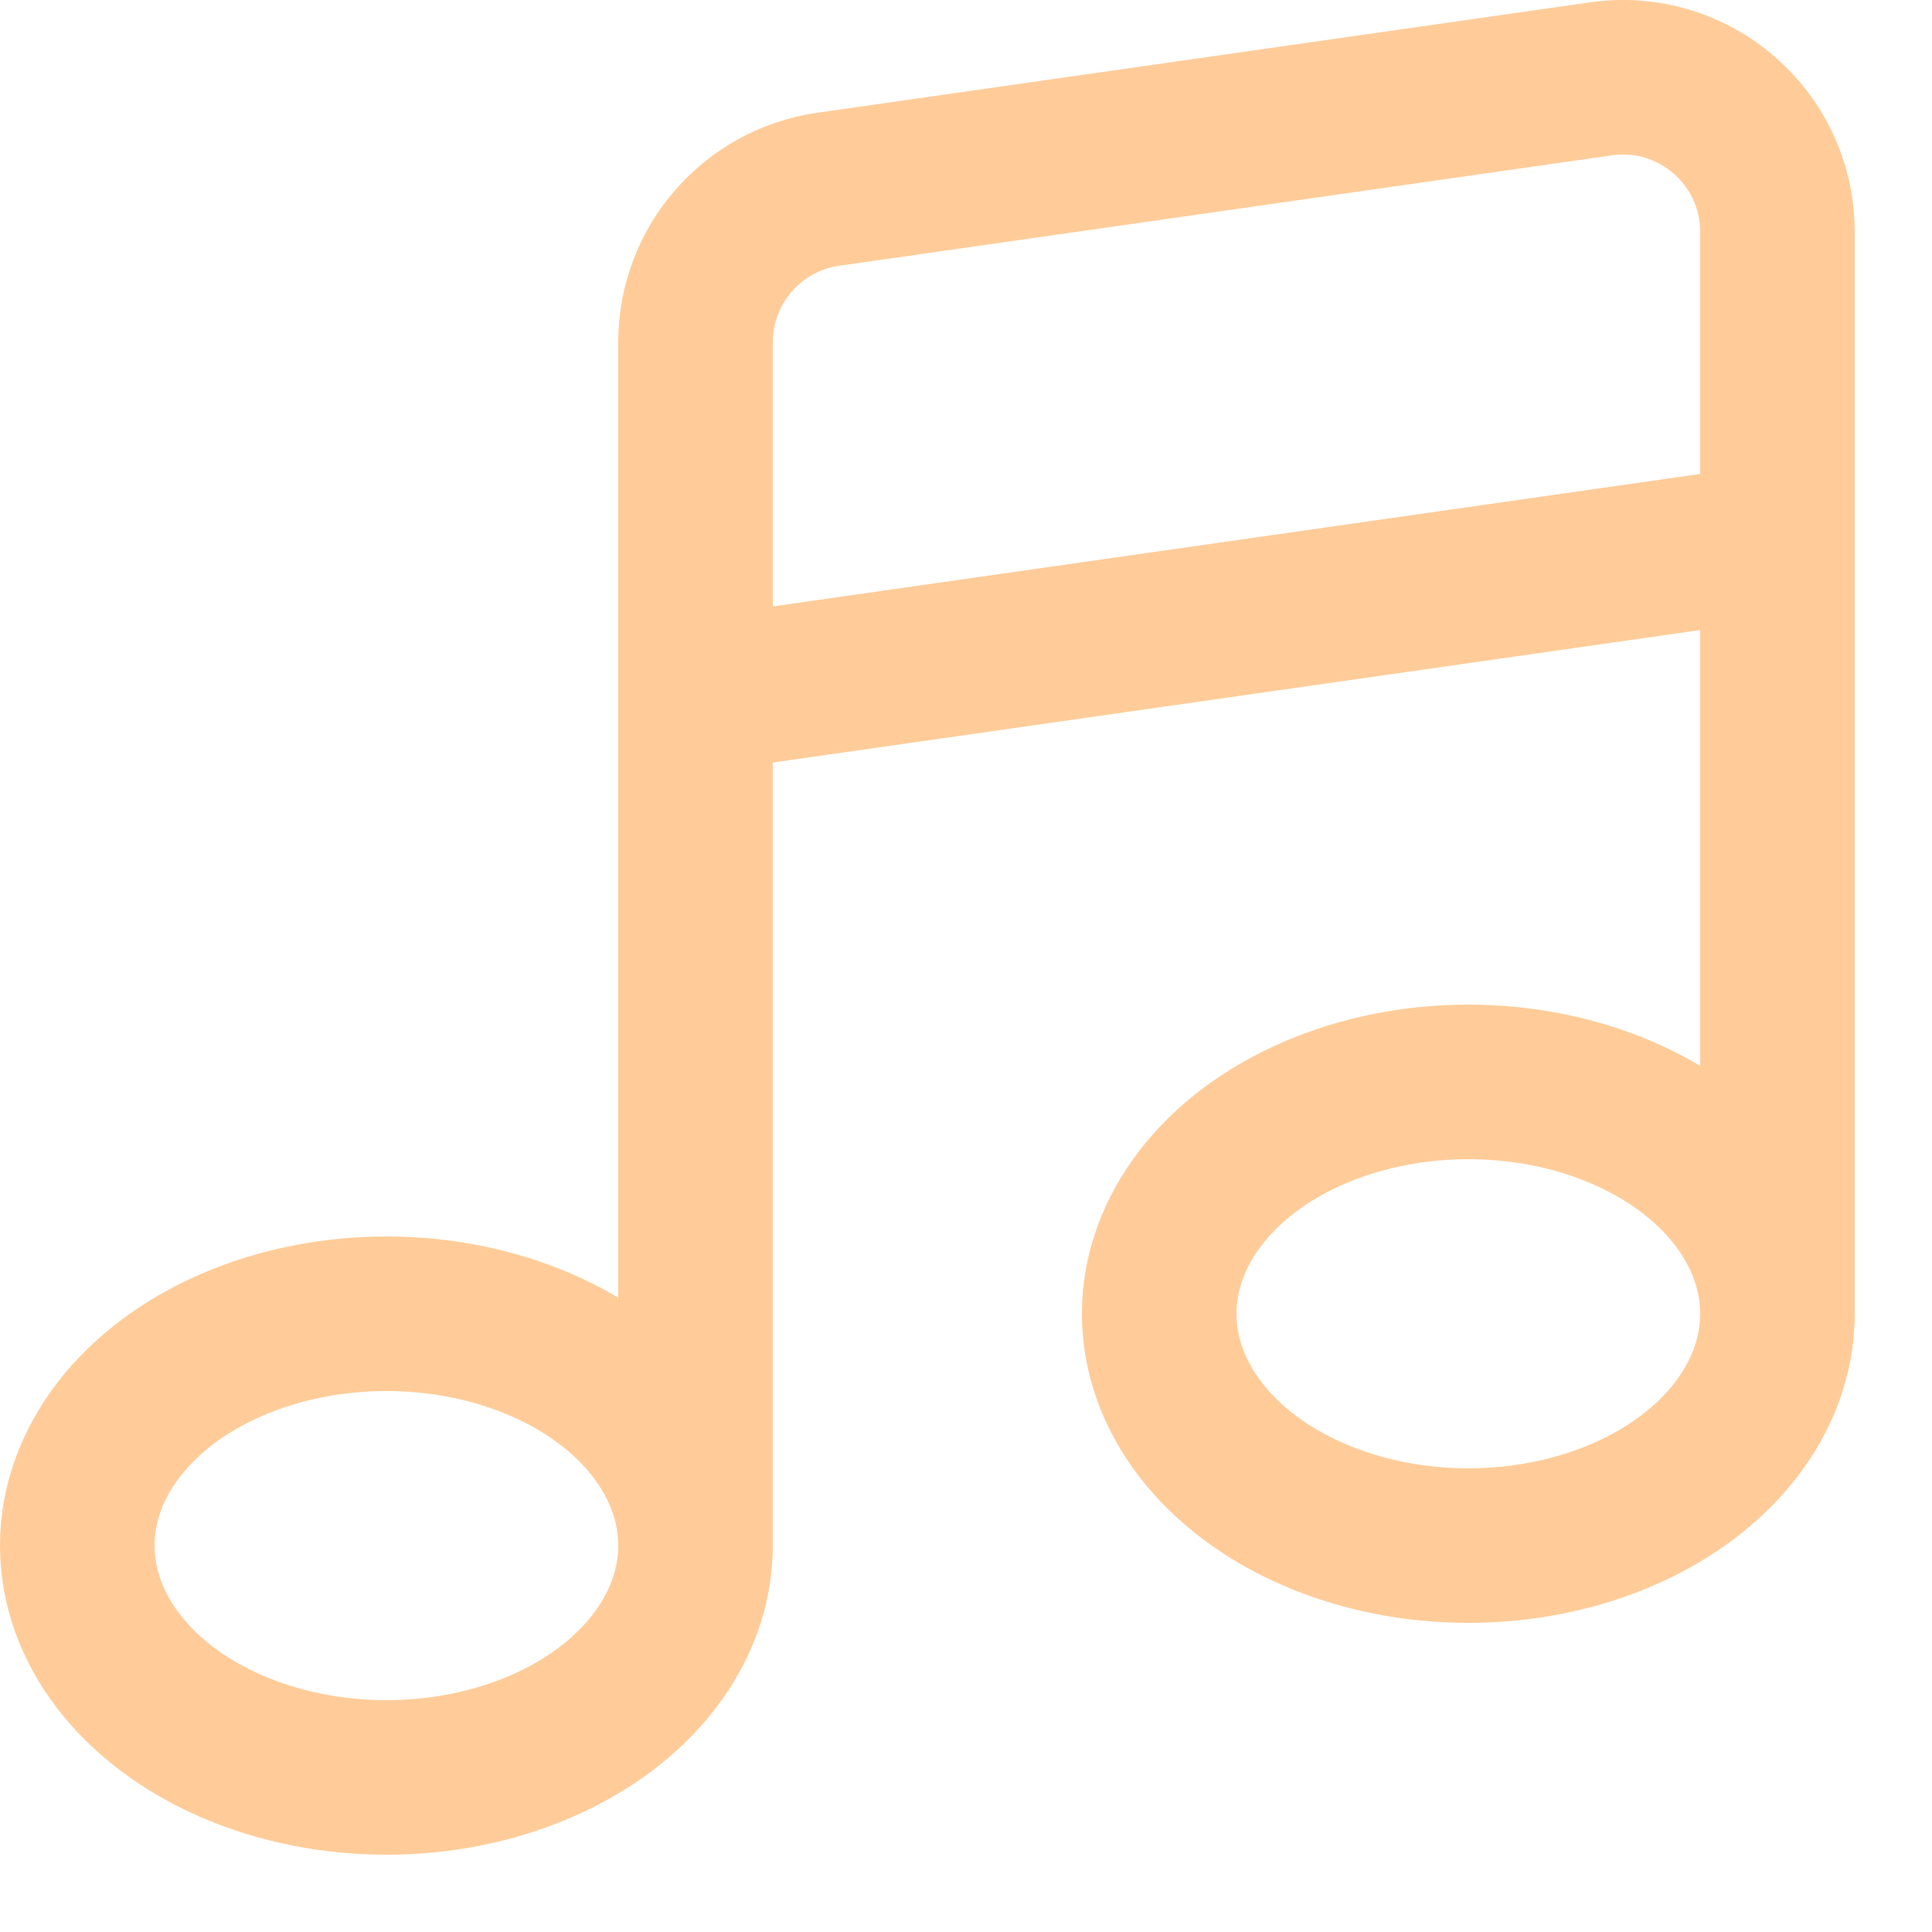 <svg enable-background="new 0 0 25 25" width="100" height="100" viewBox ="0 0 25 25" xmlns="http://www.w3.org/2000/svg"><title>music</title><g style="fill:none;stroke:#ffcc99;stroke-width:2;stroke-linecap:round;stroke-linejoin:round;stroke-miterlimit:10"><path d="m9 9 14-2"/><ellipse cx="5" cy="20" rx="4" ry="3"/><ellipse cx="19" cy="17" rx="4" ry="3"/><path d="m9 20v-15.571c0-.995.732-1.839 1.717-1.98l10-1.429c1.205-.172 2.283.763 2.283 1.98v14"/></g></svg>